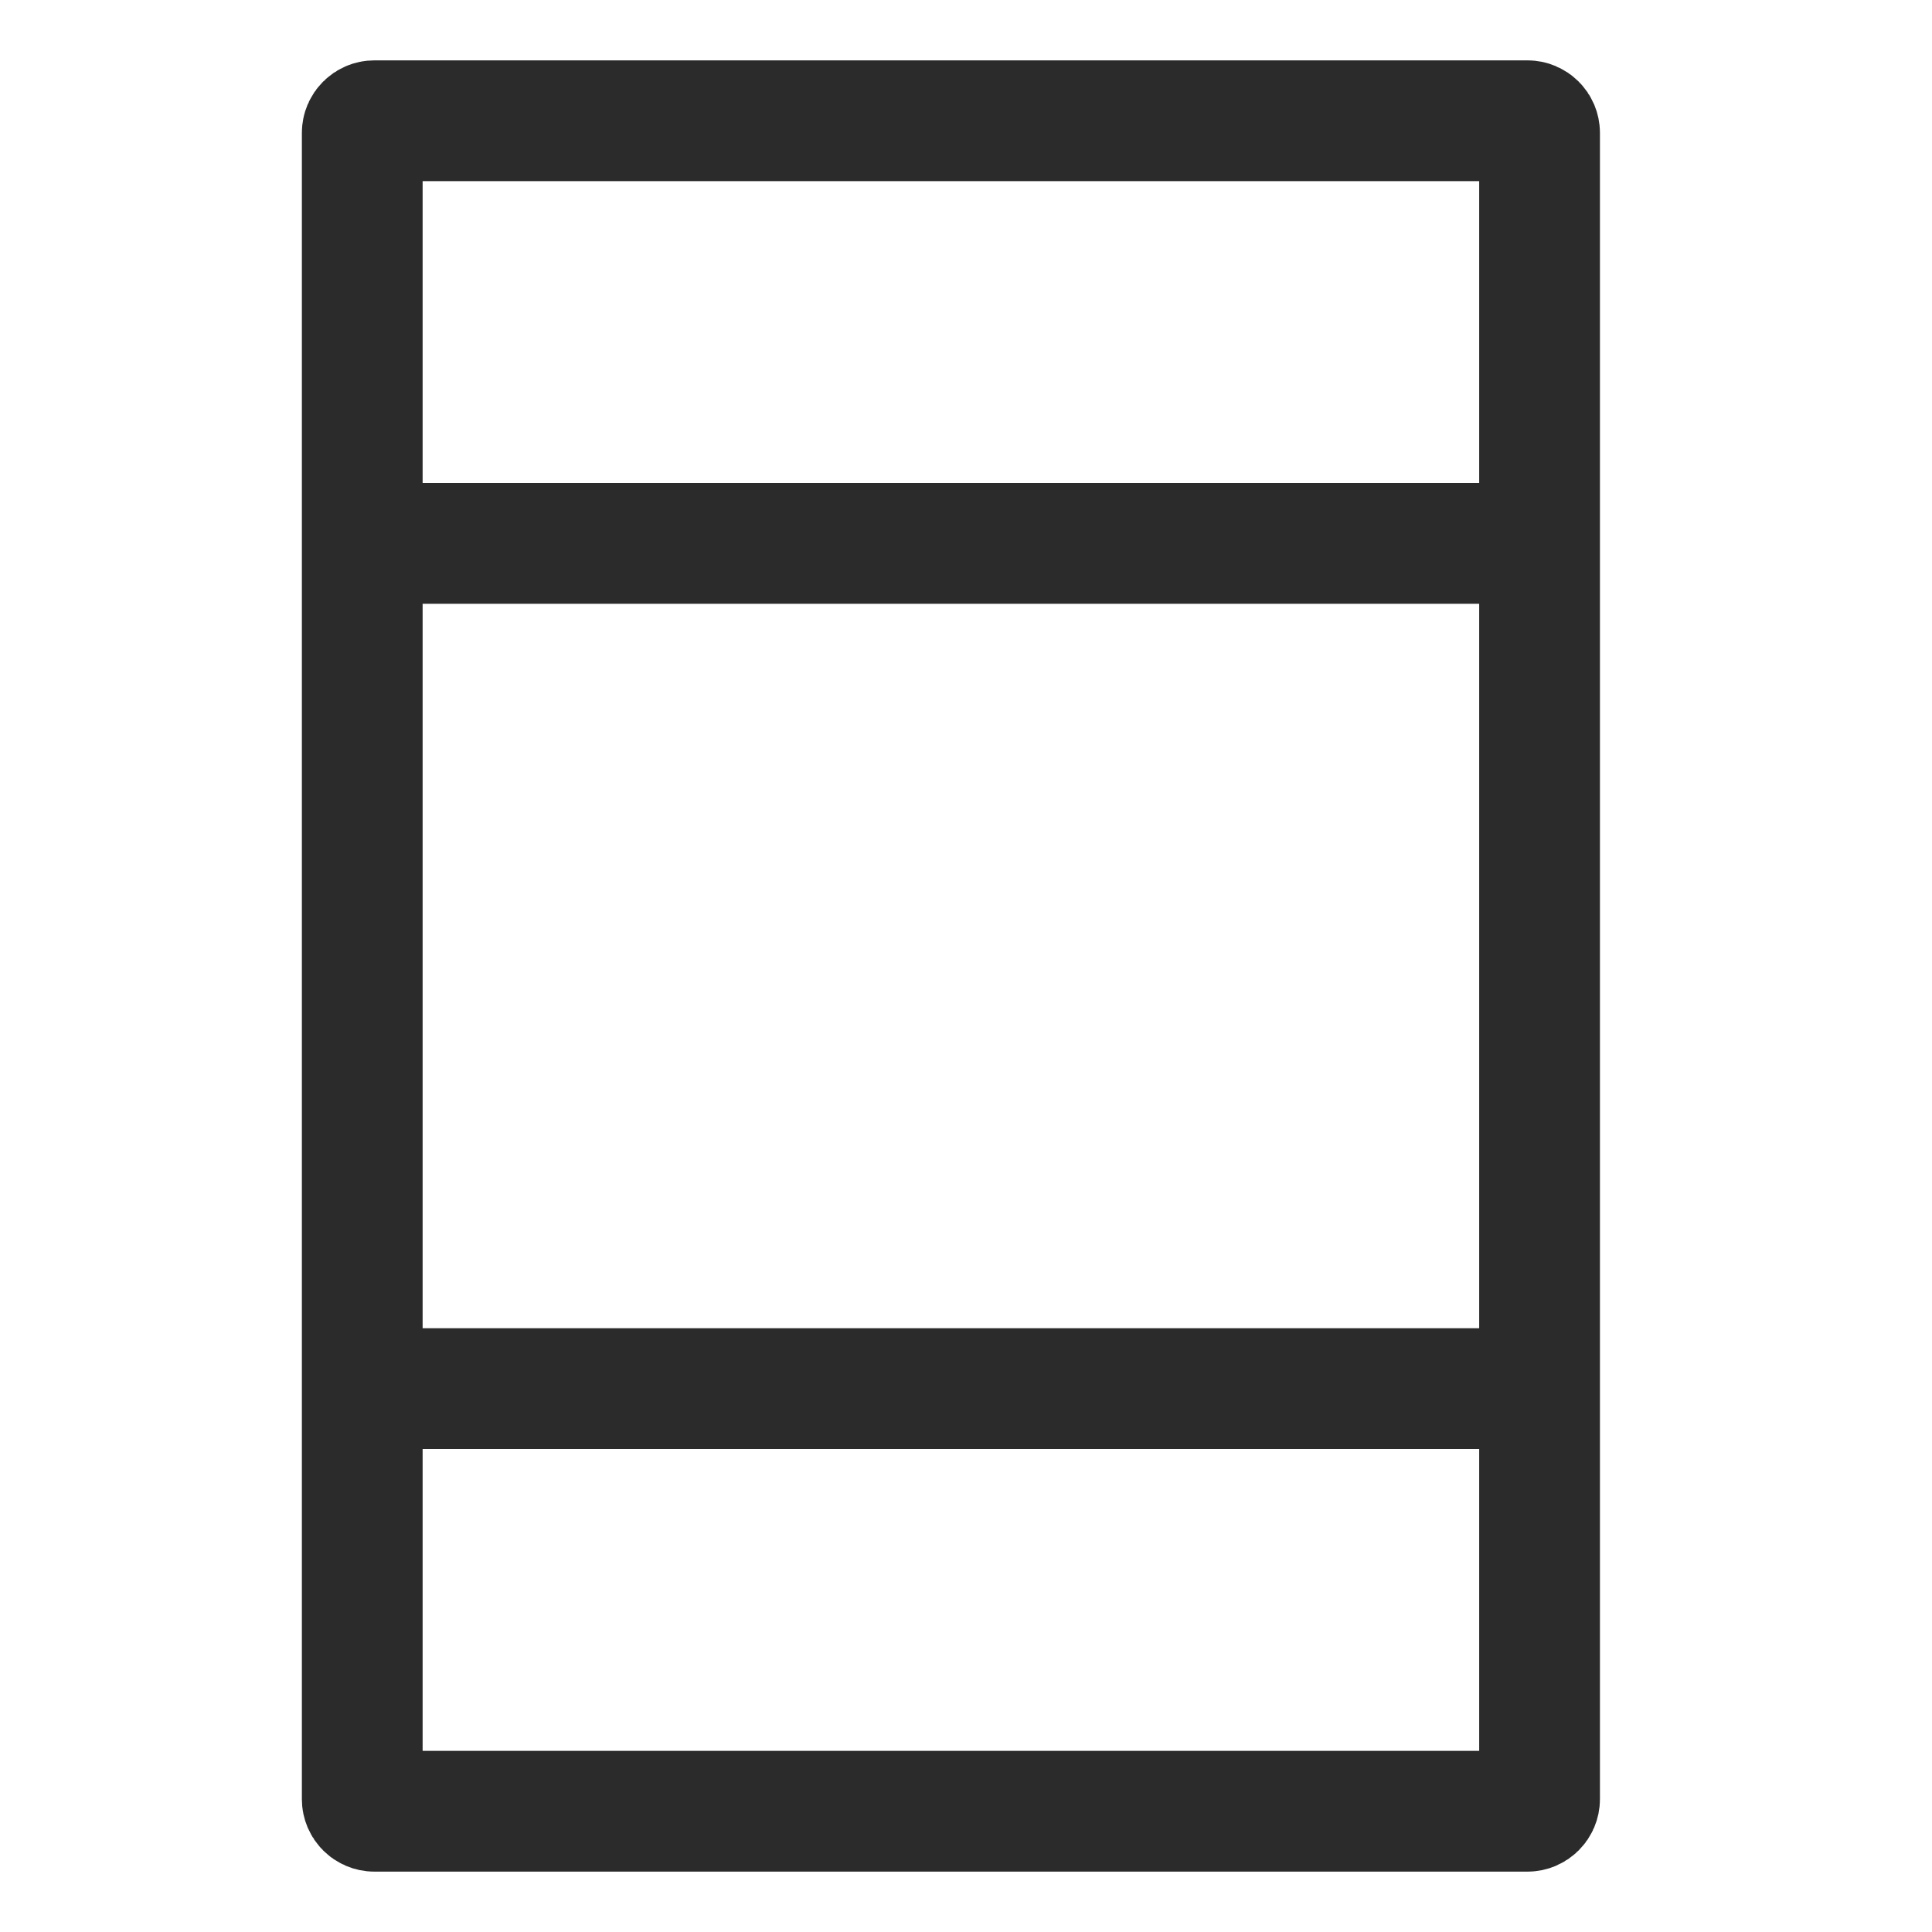 <svg width="32" height="32" viewBox="0 0 32 32" fill="none" xmlns="http://www.w3.org/2000/svg">
<path d="M6 9H25.5M6 9V18.333M6 9V2.2C6 2.09 6.09 2 6.2 2H25.3C25.41 2 25.5 2.09 25.5 2.2V9M25.5 9V18.333M25.5 23H6M25.5 23V13.667M25.5 23V29.8C25.5 29.91 25.41 30 25.3 30H6.2C6.09 30 6 29.91 6 29.8V23M6 23V13.667" stroke="#2B2B2B" stroke-width="2" stroke-linecap="round"/>
</svg>
